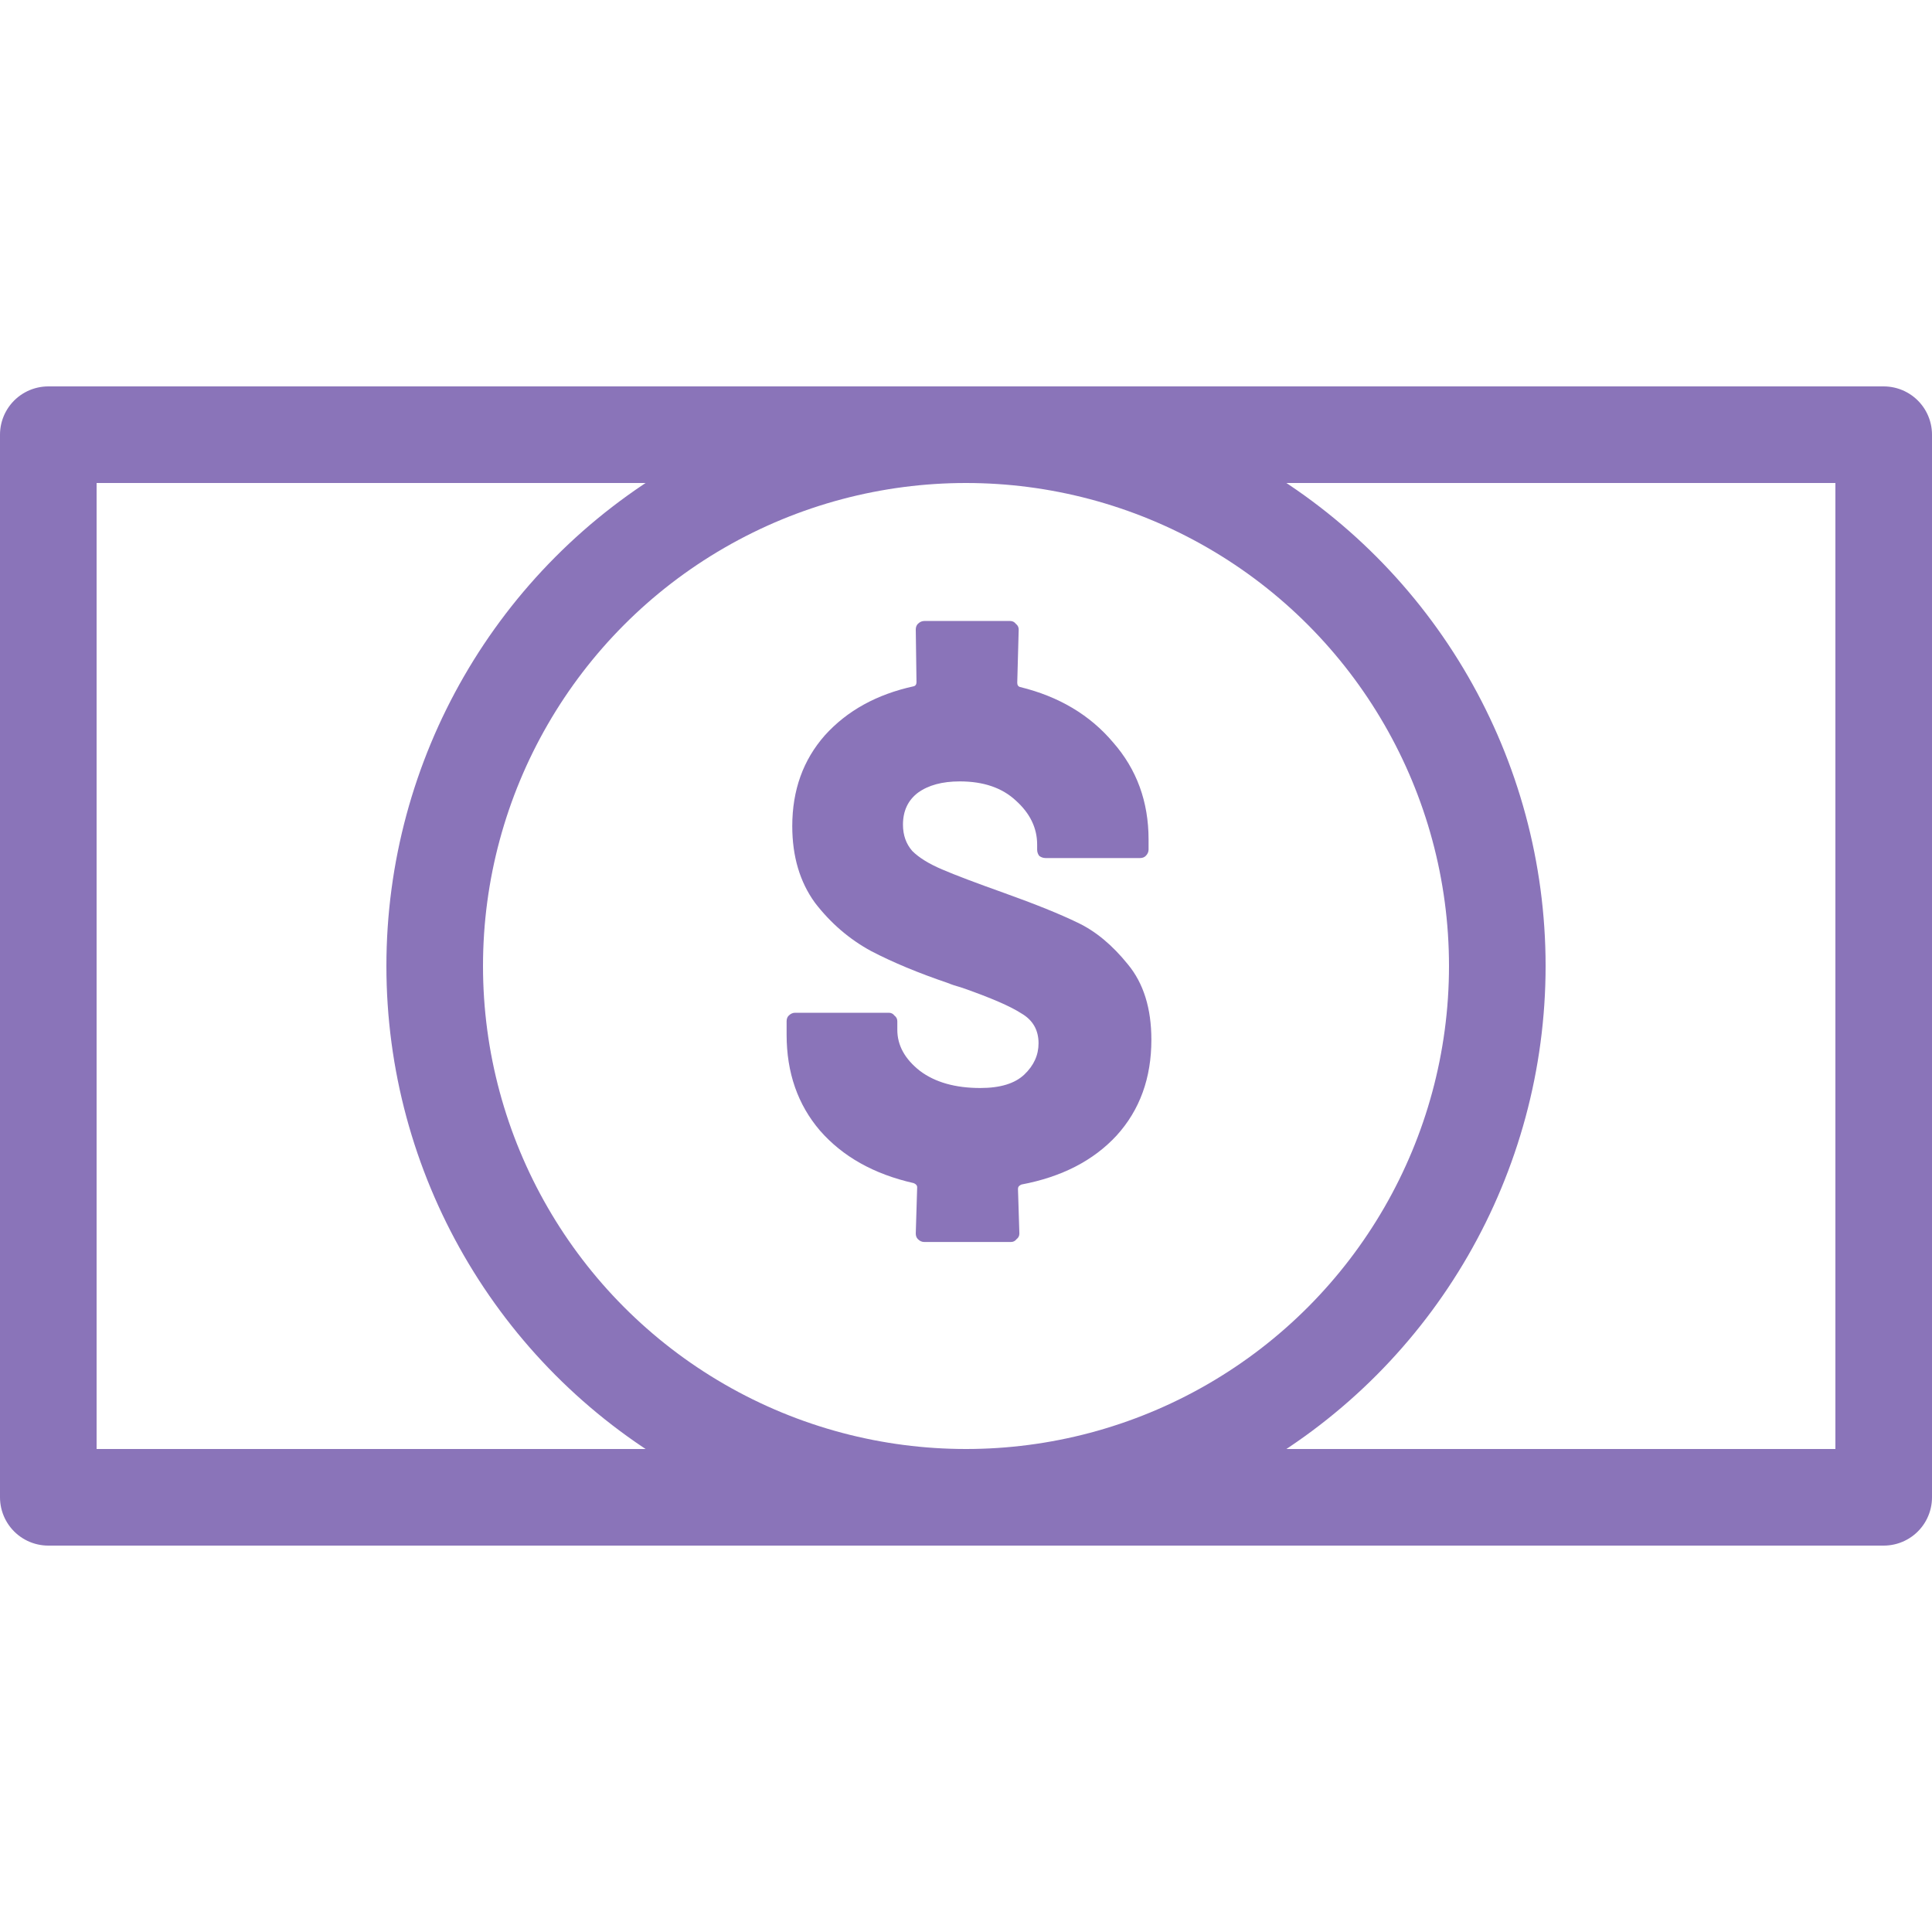 <svg width="40" height="40" viewBox="0 0 40 40" fill="none" xmlns="http://www.w3.org/2000/svg">
<g opacity="0.75">
<path d="M1 9H39V31H1V9Z" stroke="#6345A1" stroke-width="2" stroke-linejoin="round"/>
<path d="M23.838 21.527C23.838 22.32 23.598 22.981 23.118 23.51C22.638 24.029 21.982 24.367 21.149 24.524C21.1 24.544 21.076 24.573 21.076 24.612L21.105 25.538C21.105 25.587 21.086 25.626 21.047 25.655C21.017 25.695 20.978 25.714 20.929 25.714H19.136C19.087 25.714 19.043 25.695 19.004 25.655C18.975 25.626 18.96 25.587 18.96 25.538L18.989 24.583C18.989 24.544 18.965 24.514 18.916 24.495C18.093 24.309 17.447 23.946 16.976 23.407C16.516 22.869 16.286 22.207 16.286 21.424V21.145C16.286 21.096 16.3 21.056 16.33 21.027C16.369 20.988 16.413 20.968 16.462 20.968H18.402C18.451 20.968 18.49 20.988 18.519 21.027C18.558 21.056 18.578 21.096 18.578 21.145V21.321C18.578 21.644 18.735 21.928 19.048 22.173C19.362 22.408 19.778 22.526 20.297 22.526C20.709 22.526 21.012 22.433 21.208 22.247C21.404 22.06 21.502 21.845 21.502 21.6C21.502 21.326 21.384 21.12 21.149 20.983C20.924 20.836 20.518 20.66 19.93 20.454C19.793 20.415 19.69 20.38 19.621 20.351C19.014 20.145 18.485 19.925 18.034 19.69C17.584 19.445 17.197 19.112 16.873 18.691C16.56 18.26 16.403 17.731 16.403 17.104C16.403 16.359 16.629 15.732 17.079 15.223C17.54 14.713 18.152 14.376 18.916 14.209C18.955 14.199 18.975 14.17 18.975 14.121L18.96 13.034C18.96 12.985 18.975 12.945 19.004 12.916C19.043 12.877 19.087 12.857 19.136 12.857H20.914C20.963 12.857 21.003 12.877 21.032 12.916C21.071 12.945 21.091 12.985 21.091 13.034L21.061 14.136C21.061 14.184 21.081 14.214 21.12 14.224C21.923 14.42 22.565 14.802 23.045 15.37C23.535 15.928 23.78 16.599 23.78 17.383V17.589C23.78 17.638 23.76 17.682 23.721 17.721C23.692 17.75 23.652 17.765 23.603 17.765H21.649C21.6 17.765 21.556 17.75 21.517 17.721C21.487 17.682 21.473 17.638 21.473 17.589V17.486C21.473 17.143 21.326 16.839 21.032 16.575C20.748 16.31 20.361 16.178 19.871 16.178C19.509 16.178 19.22 16.256 19.004 16.413C18.798 16.57 18.695 16.79 18.695 17.074C18.695 17.29 18.759 17.471 18.887 17.618C19.024 17.755 19.229 17.883 19.504 18C19.778 18.118 20.204 18.279 20.782 18.485C21.438 18.72 21.948 18.926 22.31 19.102C22.683 19.278 23.03 19.567 23.354 19.969C23.677 20.361 23.838 20.88 23.838 21.527Z" fill="#6345A1"/>
<circle cx="20" cy="20" r="11" stroke="#6345A1" stroke-width="2"/>
</g>
</svg>
